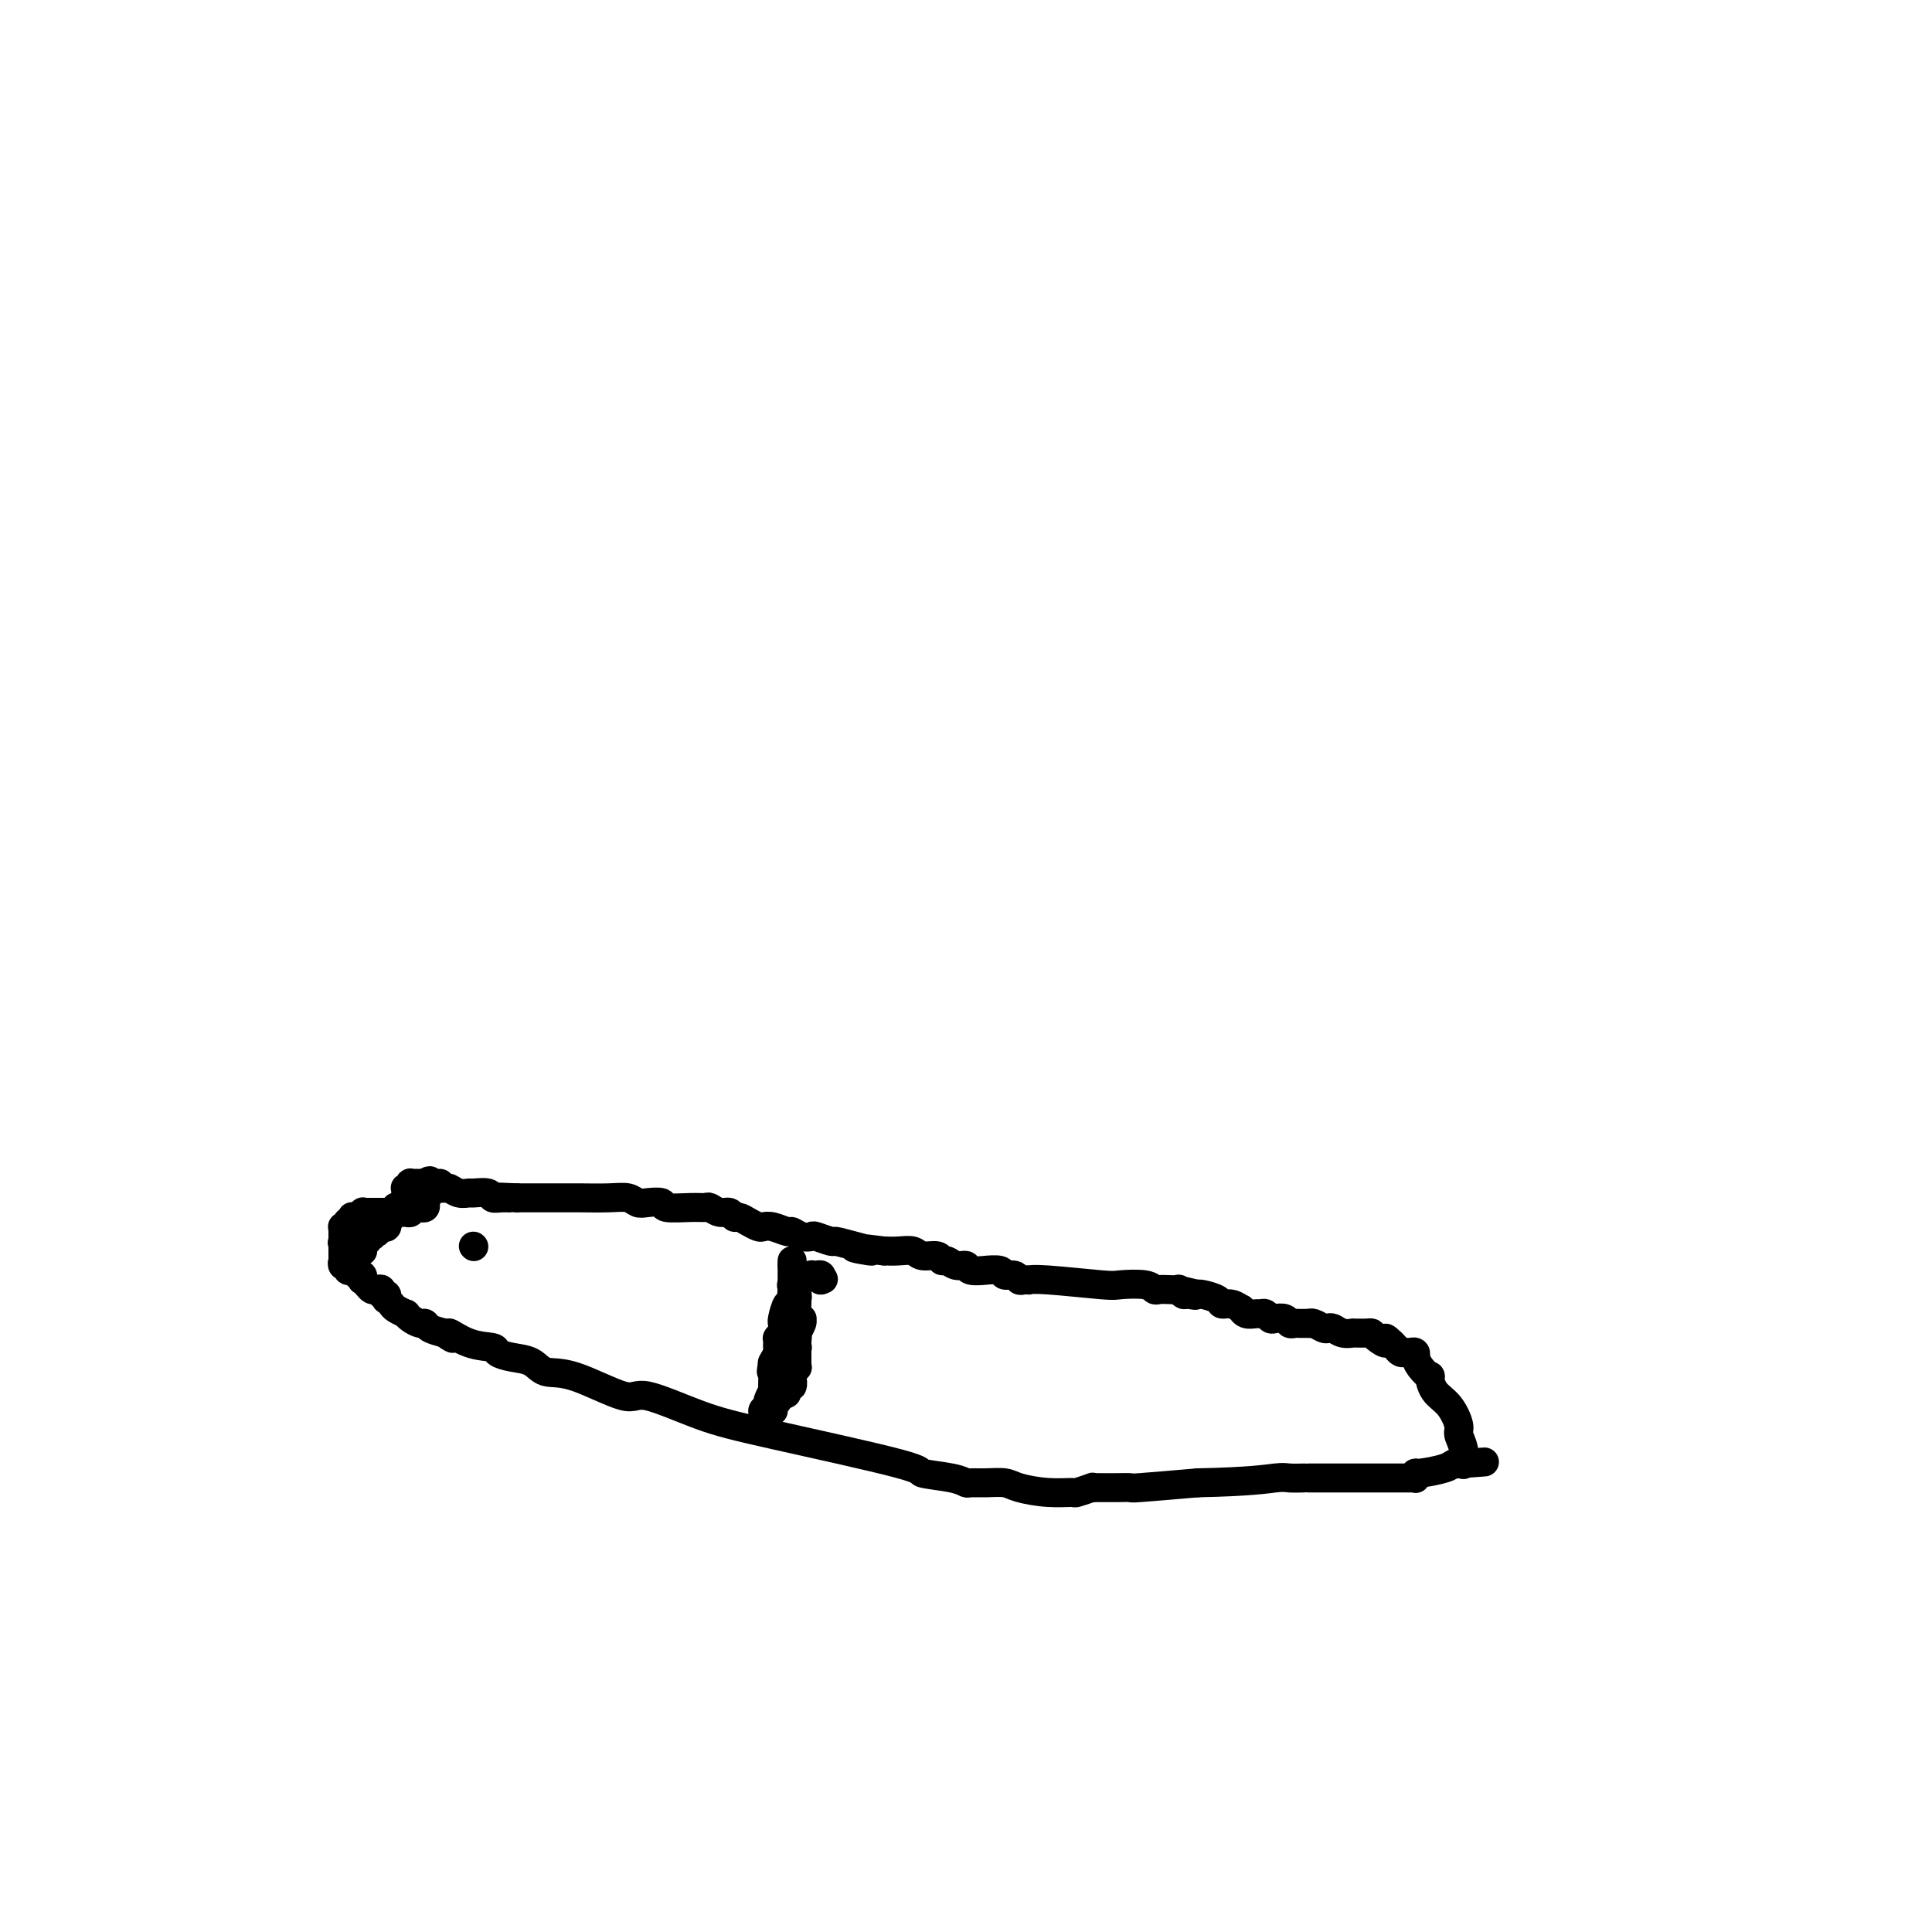 <svg viewBox='0 0 400 400' version='1.1' xmlns='http://www.w3.org/2000/svg' xmlns:xlink='http://www.w3.org/1999/xlink'><g fill='none' stroke='#000000' stroke-width='6' stroke-linecap='round' stroke-linejoin='round'><path d='M71,260c0.000,0.000 0.100,0.100 0.1,0.1'/><path d='M71.1,260.1c-0.006,0.215 -0.071,0.701 -0.1,0.9c-0.029,0.199 -0.023,0.110 0,0c0.023,-0.110 0.063,-0.240 0,0c-0.063,0.240 -0.228,0.849 0,1c0.228,0.151 0.850,-0.157 1,0c0.150,0.157 -0.171,0.778 0,1c0.171,0.222 0.834,0.044 1,0c0.166,-0.044 -0.166,0.045 0,0c0.166,-0.045 0.828,-0.223 1,0c0.172,0.223 -0.147,0.847 0,1c0.147,0.153 0.760,-0.166 1,0c0.240,0.166 0.105,0.815 0,1c-0.105,0.185 -0.182,-0.095 0,0c0.182,0.095 0.622,0.565 1,1c0.378,0.435 0.693,0.833 1,1c0.307,0.167 0.604,0.101 1,0c0.396,-0.101 0.890,-0.238 1,0c0.110,0.238 -0.163,0.851 0,1c0.163,0.149 0.763,-0.168 1,0c0.237,0.168 0.110,0.819 0,1c-0.110,0.181 -0.202,-0.110 0,0c0.202,0.110 0.697,0.621 1,1c0.303,0.379 0.413,0.627 1,1c0.587,0.373 1.649,0.870 2,1c0.351,0.130 -0.010,-0.106 0,0c0.010,0.106 0.389,0.553 1,1c0.611,0.447 1.452,0.893 2,1c0.548,0.107 0.801,-0.125 1,0c0.199,0.125 0.342,0.607 1,1c0.658,0.393 1.829,0.696 3,1'/><path d='M92,276c3.296,2.351 1.087,0.280 1,0c-0.087,-0.280 1.947,1.233 4,2c2.053,0.767 4.123,0.788 5,1c0.877,0.212 0.560,0.617 1,1c0.440,0.383 1.638,0.746 3,1c1.362,0.254 2.889,0.401 4,1c1.111,0.599 1.805,1.651 3,2c1.195,0.349 2.890,-0.006 6,1c3.110,1.006 7.634,3.372 10,4c2.366,0.628 2.572,-0.484 5,0c2.428,0.484 7.077,2.563 11,4c3.923,1.437 7.121,2.231 15,4c7.879,1.769 20.438,4.512 26,6c5.562,1.488 4.125,1.719 5,2c0.875,0.281 4.062,0.610 6,1c1.938,0.390 2.627,0.839 3,1c0.373,0.161 0.429,0.033 1,0c0.571,-0.033 1.656,0.029 3,0c1.344,-0.029 2.945,-0.150 4,0c1.055,0.150 1.562,0.572 3,1c1.438,0.428 3.806,0.861 6,1c2.194,0.139 4.213,-0.015 5,0c0.787,0.015 0.342,0.200 1,0c0.658,-0.200 2.419,-0.786 3,-1c0.581,-0.214 -0.018,-0.058 0,0c0.018,0.058 0.655,0.016 1,0c0.345,-0.016 0.399,-0.007 1,0c0.601,0.007 1.749,0.012 3,0c1.251,-0.012 2.606,-0.042 3,0c0.394,0.042 -0.173,0.155 2,0c2.173,-0.155 7.087,-0.577 12,-1'/><path d='M248,307c10.912,-0.226 14.191,-0.793 16,-1c1.809,-0.207 2.148,-0.056 3,0c0.852,0.056 2.218,0.015 3,0c0.782,-0.015 0.979,-0.004 1,0c0.021,0.004 -0.134,0.001 0,0c0.134,-0.001 0.558,-0.000 1,0c0.442,0.000 0.901,0.000 1,0c0.099,-0.000 -0.163,-0.000 0,0c0.163,0.000 0.752,0.000 2,0c1.248,-0.000 3.156,-0.000 4,0c0.844,0.000 0.624,-0.000 1,0c0.376,0.000 1.349,0.000 2,0c0.651,-0.000 0.980,-0.000 1,0c0.020,0.000 -0.269,0.000 0,0c0.269,-0.000 1.095,-0.000 2,0c0.905,0.000 1.889,0.001 3,0c1.111,-0.001 2.351,-0.004 3,0c0.649,0.004 0.709,0.016 1,0c0.291,-0.016 0.813,-0.060 1,0c0.187,0.060 0.039,0.222 0,0c-0.039,-0.222 0.032,-0.830 0,-1c-0.032,-0.170 -0.166,0.098 1,0c1.166,-0.098 3.632,-0.562 5,-1c1.368,-0.438 1.638,-0.849 2,-1c0.362,-0.151 0.815,-0.040 1,0c0.185,0.040 0.102,0.011 0,0c-0.102,-0.011 -0.224,-0.003 0,0c0.224,0.003 0.792,0.001 1,0c0.208,-0.001 0.056,-0.000 0,0c-0.056,0.000 -0.016,0.000 0,0c0.016,-0.000 0.008,-0.000 0,0'/><path d='M303,303c8.508,-0.618 2.280,-0.163 0,0c-2.280,0.163 -0.610,0.035 0,0c0.610,-0.035 0.159,0.023 0,0c-0.159,-0.023 -0.027,-0.126 0,0c0.027,0.126 -0.050,0.480 0,0c0.050,-0.480 0.228,-1.793 0,-3c-0.228,-1.207 -0.860,-2.307 -1,-3c-0.140,-0.693 0.213,-0.979 0,-2c-0.213,-1.021 -0.992,-2.776 -2,-4c-1.008,-1.224 -2.246,-1.915 -3,-3c-0.754,-1.085 -1.025,-2.564 -1,-3c0.025,-0.436 0.347,0.170 0,0c-0.347,-0.170 -1.361,-1.116 -2,-2c-0.639,-0.884 -0.902,-1.705 -1,-2c-0.098,-0.295 -0.030,-0.065 0,0c0.030,0.065 0.022,-0.035 0,0c-0.022,0.035 -0.057,0.206 0,0c0.057,-0.206 0.208,-0.787 0,-1c-0.208,-0.213 -0.774,-0.057 -1,0c-0.226,0.057 -0.112,0.015 0,0c0.112,-0.015 0.223,-0.003 0,0c-0.223,0.003 -0.781,-0.002 -1,0c-0.219,0.002 -0.100,0.012 0,0c0.100,-0.012 0.181,-0.044 0,0c-0.181,0.044 -0.626,0.166 -1,0c-0.374,-0.166 -0.678,-0.619 -1,-1c-0.322,-0.381 -0.661,-0.691 -1,-1'/><path d='M288,278c-1.975,-1.967 -0.914,-0.383 -1,0c-0.086,0.383 -1.320,-0.433 -2,-1c-0.680,-0.567 -0.808,-0.884 -1,-1c-0.192,-0.116 -0.450,-0.030 -1,0c-0.550,0.030 -1.394,0.004 -2,0c-0.606,-0.004 -0.975,0.013 -1,0c-0.025,-0.013 0.292,-0.055 0,0c-0.292,0.055 -1.195,0.207 -2,0c-0.805,-0.207 -1.512,-0.773 -2,-1c-0.488,-0.227 -0.756,-0.113 -1,0c-0.244,0.113 -0.465,0.227 -1,0c-0.535,-0.227 -1.386,-0.793 -2,-1c-0.614,-0.207 -0.991,-0.054 -1,0c-0.009,0.054 0.349,0.011 0,0c-0.349,-0.011 -1.407,0.011 -2,0c-0.593,-0.011 -0.722,-0.054 -1,0c-0.278,0.054 -0.704,0.207 -1,0c-0.296,-0.207 -0.461,-0.773 -1,-1c-0.539,-0.227 -1.453,-0.114 -2,0c-0.547,0.114 -0.727,0.228 -1,0c-0.273,-0.228 -0.638,-0.797 -1,-1c-0.362,-0.203 -0.723,-0.039 -1,0c-0.277,0.039 -0.472,-0.046 -1,0c-0.528,0.046 -1.388,0.223 -2,0c-0.612,-0.223 -0.974,-0.847 -1,-1c-0.026,-0.153 0.284,0.166 0,0c-0.284,-0.166 -1.162,-0.815 -2,-1c-0.838,-0.185 -1.637,0.095 -2,0c-0.363,-0.095 -0.290,-0.564 -1,-1c-0.710,-0.436 -2.203,-0.839 -3,-1c-0.797,-0.161 -0.899,-0.081 -1,0'/><path d='M248,268c-6.365,-1.543 -2.278,-0.399 -1,0c1.278,0.399 -0.252,0.055 -1,0c-0.748,-0.055 -0.715,0.181 -1,0c-0.285,-0.181 -0.888,-0.780 -1,-1c-0.112,-0.220 0.269,-0.063 0,0c-0.269,0.063 -1.186,0.031 -2,0c-0.814,-0.031 -1.526,-0.060 -2,0c-0.474,0.060 -0.711,0.208 -1,0c-0.289,-0.208 -0.631,-0.774 -2,-1c-1.369,-0.226 -3.763,-0.113 -5,0c-1.237,0.113 -1.315,0.226 -4,0c-2.685,-0.226 -7.977,-0.792 -11,-1c-3.023,-0.208 -3.779,-0.060 -4,0c-0.221,0.060 0.091,0.031 0,0c-0.091,-0.031 -0.585,-0.065 -1,0c-0.415,0.065 -0.750,0.228 -1,0c-0.250,-0.228 -0.414,-0.846 -1,-1c-0.586,-0.154 -1.593,0.156 -2,0c-0.407,-0.156 -0.213,-0.778 -1,-1c-0.787,-0.222 -2.557,-0.044 -3,0c-0.443,0.044 0.439,-0.045 0,0c-0.439,0.045 -2.198,0.223 -3,0c-0.802,-0.223 -0.647,-0.848 -1,-1c-0.353,-0.152 -1.215,0.171 -2,0c-0.785,-0.171 -1.494,-0.834 -2,-1c-0.506,-0.166 -0.810,0.166 -1,0c-0.190,-0.166 -0.266,-0.829 -1,-1c-0.734,-0.171 -2.124,0.150 -3,0c-0.876,-0.150 -1.236,-0.771 -2,-1c-0.764,-0.229 -1.933,-0.065 -3,0c-1.067,0.065 -2.034,0.033 -3,0'/><path d='M183,259c-10.617,-1.349 -4.659,-0.222 -3,0c1.659,0.222 -0.979,-0.463 -3,-1c-2.021,-0.537 -3.423,-0.927 -4,-1c-0.577,-0.073 -0.330,0.173 -1,0c-0.670,-0.173 -2.258,-0.763 -3,-1c-0.742,-0.237 -0.639,-0.120 -1,0c-0.361,0.120 -1.186,0.242 -2,0c-0.814,-0.242 -1.618,-0.849 -2,-1c-0.382,-0.151 -0.343,0.153 -1,0c-0.657,-0.153 -2.011,-0.763 -3,-1c-0.989,-0.237 -1.613,-0.101 -2,0c-0.387,0.101 -0.537,0.167 -1,0c-0.463,-0.167 -1.240,-0.565 -2,-1c-0.760,-0.435 -1.503,-0.905 -2,-1c-0.497,-0.095 -0.748,0.185 -1,0c-0.252,-0.185 -0.505,-0.834 -1,-1c-0.495,-0.166 -1.233,0.153 -2,0c-0.767,-0.153 -1.562,-0.777 -2,-1c-0.438,-0.223 -0.519,-0.046 -1,0c-0.481,0.046 -1.361,-0.039 -3,0c-1.639,0.039 -4.038,0.203 -5,0c-0.962,-0.203 -0.488,-0.772 -1,-1c-0.512,-0.228 -2.011,-0.114 -3,0c-0.989,0.114 -1.470,0.227 -2,0c-0.530,-0.227 -1.111,-0.793 -2,-1c-0.889,-0.207 -2.086,-0.056 -4,0c-1.914,0.056 -4.543,0.015 -6,0c-1.457,-0.015 -1.741,-0.004 -3,0c-1.259,0.004 -3.493,0.001 -5,0c-1.507,-0.001 -2.288,-0.000 -3,0c-0.712,0.000 -1.356,0.000 -2,0'/><path d='M107,248c-6.457,-0.305 -3.100,-0.068 -2,0c1.100,0.068 -0.058,-0.035 -1,0c-0.942,0.035 -1.670,0.206 -2,0c-0.330,-0.206 -0.263,-0.791 -1,-1c-0.737,-0.209 -2.277,-0.042 -3,0c-0.723,0.042 -0.627,-0.041 -1,0c-0.373,0.041 -1.214,0.208 -2,0c-0.786,-0.208 -1.516,-0.789 -2,-1c-0.484,-0.211 -0.722,-0.053 -1,0c-0.278,0.053 -0.595,0.000 -1,0c-0.405,-0.000 -0.897,0.051 -1,0c-0.103,-0.051 0.183,-0.206 0,0c-0.183,0.206 -0.834,0.772 -1,1c-0.166,0.228 0.152,0.118 0,0c-0.152,-0.118 -0.773,-0.243 -1,0c-0.227,0.243 -0.060,0.853 0,1c0.060,0.147 0.012,-0.171 0,0c-0.012,0.171 0.011,0.830 0,1c-0.011,0.170 -0.055,-0.151 0,0c0.055,0.151 0.208,0.773 0,1c-0.208,0.227 -0.778,0.060 -1,0c-0.222,-0.060 -0.097,-0.012 0,0c0.097,0.012 0.166,-0.011 0,0c-0.166,0.011 -0.566,0.055 -1,0c-0.434,-0.055 -0.900,-0.211 -1,0c-0.100,0.211 0.166,0.789 0,1c-0.166,0.211 -0.766,0.057 -1,0c-0.234,-0.057 -0.104,-0.015 0,0c0.104,0.015 0.182,0.004 0,0c-0.182,-0.004 -0.623,-0.001 -1,0c-0.377,0.001 -0.688,0.001 -1,0'/><path d='M82,251c-1.502,0.774 -0.258,0.207 0,0c0.258,-0.207 -0.470,-0.056 -1,0c-0.530,0.056 -0.863,0.015 -1,0c-0.137,-0.015 -0.078,-0.004 0,0c0.078,0.004 0.176,0.001 0,0c-0.176,-0.001 -0.625,-0.000 -1,0c-0.375,0.000 -0.675,0.000 -1,0c-0.325,-0.000 -0.675,-0.001 -1,0c-0.325,0.001 -0.627,0.004 -1,0c-0.373,-0.004 -0.818,-0.015 -1,0c-0.182,0.015 -0.100,0.057 0,0c0.100,-0.057 0.219,-0.211 0,0c-0.219,0.211 -0.777,0.788 -1,1c-0.223,0.212 -0.111,0.061 0,0c0.111,-0.061 0.222,-0.030 0,0c-0.222,0.030 -0.777,0.061 -1,0c-0.223,-0.061 -0.112,-0.214 0,0c0.112,0.214 0.227,0.793 0,1c-0.227,0.207 -0.797,0.041 -1,0c-0.203,-0.041 -0.040,0.042 0,0c0.040,-0.042 -0.042,-0.208 0,0c0.042,0.208 0.207,0.792 0,1c-0.207,0.208 -0.788,0.042 -1,0c-0.212,-0.042 -0.057,0.040 0,0c0.057,-0.040 0.015,-0.203 0,0c-0.015,0.203 -0.004,0.772 0,1c0.004,0.228 0.001,0.116 0,0c-0.001,-0.116 -0.000,-0.237 0,0c0.000,0.237 0.000,0.833 0,1c-0.000,0.167 -0.000,-0.095 0,0c0.000,0.095 0.000,0.548 0,1'/><path d='M71,257c-0.309,0.713 -0.083,-0.006 0,0c0.083,0.006 0.022,0.737 0,1c-0.022,0.263 -0.006,0.056 0,0c0.006,-0.056 0.002,0.037 0,0c-0.002,-0.037 -0.000,-0.206 0,0c0.000,0.206 0.000,0.787 0,1c-0.000,0.213 -0.000,0.057 0,0c0.000,-0.057 0.000,-0.016 0,0c-0.000,0.016 -0.000,0.008 0,0c0.000,-0.008 0.000,-0.016 0,0c-0.000,0.016 -0.000,0.057 0,0c0.000,-0.057 -0.000,-0.212 0,0c0.000,0.212 0.000,0.793 0,1c-0.000,0.207 -0.000,0.041 0,0c0.000,-0.041 0.000,0.041 0,0c-0.000,-0.041 -0.000,-0.207 0,0c0.000,0.207 0.000,0.786 0,1c-0.000,0.214 -0.001,0.061 0,0c0.001,-0.061 0.004,-0.030 0,0c-0.004,0.030 -0.015,0.061 0,0c0.015,-0.061 0.057,-0.212 0,0c-0.057,0.212 -0.211,0.789 0,1c0.211,0.211 0.788,0.056 1,0c0.212,-0.056 0.061,-0.014 0,0c-0.061,0.014 -0.030,-0.000 0,0c0.030,0.000 0.061,0.014 0,0c-0.061,-0.014 -0.212,-0.056 0,0c0.212,0.056 0.789,0.211 1,0c0.211,-0.211 0.057,-0.788 0,-1c-0.057,-0.212 -0.016,-0.061 0,0c0.016,0.061 0.008,0.030 0,0'/><path d='M73,261c0.248,0.678 -0.131,0.374 0,0c0.131,-0.374 0.771,-0.818 1,-1c0.229,-0.182 0.047,-0.102 0,0c-0.047,0.102 0.040,0.224 0,0c-0.040,-0.224 -0.207,-0.796 0,-1c0.207,-0.204 0.788,-0.039 1,0c0.212,0.039 0.056,-0.046 0,0c-0.056,0.046 -0.011,0.224 0,0c0.011,-0.224 -0.012,-0.849 0,-1c0.012,-0.151 0.060,0.171 0,0c-0.060,-0.171 -0.227,-0.834 0,-1c0.227,-0.166 0.849,0.165 1,0c0.151,-0.165 -0.170,-0.828 0,-1c0.170,-0.172 0.829,0.146 1,0c0.171,-0.146 -0.147,-0.757 0,-1c0.147,-0.243 0.757,-0.118 1,0c0.243,0.118 0.118,0.228 0,0c-0.118,-0.228 -0.229,-0.793 0,-1c0.229,-0.207 0.797,-0.055 1,0c0.203,0.055 0.040,0.015 0,0c-0.040,-0.015 0.042,-0.003 0,0c-0.042,0.003 -0.207,-0.003 0,0c0.207,0.003 0.788,0.015 1,0c0.212,-0.015 0.057,-0.057 0,0c-0.057,0.057 -0.015,0.212 0,0c0.015,-0.212 0.003,-0.793 0,-1c-0.003,-0.207 0.002,-0.042 0,0c-0.002,0.042 -0.011,-0.040 0,0c0.011,0.040 0.041,0.203 0,0c-0.041,-0.203 -0.155,-0.772 0,-1c0.155,-0.228 0.577,-0.114 1,0'/><path d='M81,252c1.239,-1.408 0.336,-0.429 0,0c-0.336,0.429 -0.104,0.307 0,0c0.104,-0.307 0.080,-0.801 0,-1c-0.080,-0.199 -0.215,-0.105 0,0c0.215,0.105 0.779,0.222 1,0c0.221,-0.222 0.098,-0.781 0,-1c-0.098,-0.219 -0.170,-0.096 0,0c0.170,0.096 0.581,0.167 1,0c0.419,-0.167 0.845,-0.570 1,-1c0.155,-0.430 0.041,-0.886 0,-1c-0.041,-0.114 -0.007,0.113 0,0c0.007,-0.113 -0.012,-0.565 0,-1c0.012,-0.435 0.056,-0.852 0,-1c-0.056,-0.148 -0.212,-0.025 0,0c0.212,0.025 0.793,-0.046 1,0c0.207,0.046 0.041,0.208 0,0c-0.041,-0.208 0.041,-0.788 0,-1c-0.041,-0.212 -0.207,-0.057 0,0c0.207,0.057 0.786,0.015 1,0c0.214,-0.015 0.061,-0.004 0,0c-0.061,0.004 -0.031,0.001 0,0c0.031,-0.001 0.061,-0.000 0,0c-0.061,0.000 -0.214,0.000 0,0c0.214,-0.000 0.793,-0.000 1,0c0.207,0.000 0.041,0.000 0,0c-0.041,-0.000 0.041,-0.000 0,0c-0.041,0.000 -0.207,0.000 0,0c0.207,-0.000 0.788,-0.000 1,0c0.212,0.000 0.057,0.000 0,0c-0.057,-0.000 -0.016,-0.000 0,0c0.016,0.000 0.008,0.000 0,0'/><path d='M88,245c1.326,-1.083 1.140,-0.290 1,0c-0.140,0.290 -0.235,0.078 0,0c0.235,-0.078 0.799,-0.021 1,0c0.201,0.021 0.040,0.006 0,0c-0.040,-0.006 0.042,-0.001 0,0c-0.042,0.001 -0.207,0.000 0,0c0.207,-0.000 0.788,-0.000 1,0c0.212,0.000 0.057,0.000 0,0c-0.057,-0.000 -0.015,-0.000 0,0c0.015,0.000 0.004,0.000 0,0c-0.004,-0.000 -0.002,-0.000 0,0'/><path d='M98,258c0.000,0.000 0.100,0.100 0.1,0.1'/><path d='M164,261c0.000,0.000 0.000,1.000 0,1'/><path d='M164,262c-0.000,0.150 -0.000,0.024 0,0c0.000,-0.024 0.000,0.053 0,0c-0.000,-0.053 -0.000,-0.236 0,0c0.000,0.236 0.000,0.891 0,1c-0.000,0.109 -0.000,-0.328 0,0c0.000,0.328 0.000,1.421 0,2c-0.000,0.579 -0.000,0.642 0,1c0.000,0.358 0.000,1.009 0,2c-0.000,0.991 -0.000,2.322 0,3c0.000,0.678 0.001,0.702 0,1c-0.001,0.298 -0.004,0.868 0,1c0.004,0.132 0.015,-0.175 0,0c-0.015,0.175 -0.057,0.832 0,1c0.057,0.168 0.212,-0.152 0,0c-0.212,0.152 -0.793,0.777 -1,1c-0.207,0.223 -0.041,0.046 0,0c0.041,-0.046 -0.042,0.041 0,0c0.042,-0.041 0.208,-0.208 0,0c-0.208,0.208 -0.792,0.792 -1,1c-0.208,0.208 -0.042,0.042 0,0c0.042,-0.042 -0.041,0.042 0,0c0.041,-0.042 0.207,-0.208 0,0c-0.207,0.208 -0.788,0.791 -1,1c-0.212,0.209 -0.057,0.045 0,0c0.057,-0.045 0.016,0.028 0,0c-0.016,-0.028 -0.008,-0.158 0,0c0.008,0.158 0.016,0.603 0,1c-0.016,0.397 -0.056,0.746 0,1c0.056,0.254 0.207,0.415 0,1c-0.207,0.585 -0.774,1.596 -1,2c-0.226,0.404 -0.113,0.202 0,0'/><path d='M160,282c-0.619,3.336 -0.166,1.676 0,1c0.166,-0.676 0.045,-0.369 0,0c-0.045,0.369 -0.016,0.799 0,1c0.016,0.201 0.018,0.173 0,1c-0.018,0.827 -0.056,2.508 0,3c0.056,0.492 0.207,-0.204 0,0c-0.207,0.204 -0.774,1.309 -1,2c-0.226,0.691 -0.113,0.970 0,1c0.113,0.030 0.226,-0.188 0,0c-0.226,0.188 -0.793,0.782 -1,1c-0.207,0.218 -0.056,0.059 0,0c0.056,-0.059 0.015,-0.017 0,0c-0.015,0.017 -0.004,0.008 0,0c0.004,-0.008 -0.000,-0.016 0,0c0.000,0.016 0.004,0.057 0,0c-0.004,-0.057 -0.015,-0.210 0,0c0.015,0.210 0.056,0.785 0,1c-0.056,0.215 -0.207,0.072 0,0c0.207,-0.072 0.774,-0.071 1,0c0.226,0.071 0.112,0.212 0,0c-0.112,-0.212 -0.222,-0.778 0,-1c0.222,-0.222 0.776,-0.102 1,0c0.224,0.102 0.116,0.186 0,0c-0.116,-0.186 -0.242,-0.641 0,-1c0.242,-0.359 0.852,-0.621 1,-1c0.148,-0.379 -0.167,-0.875 0,-1c0.167,-0.125 0.814,0.120 1,0c0.186,-0.120 -0.090,-0.606 0,-1c0.090,-0.394 0.545,-0.697 1,-1'/><path d='M163,287c0.558,-0.738 -0.048,-0.582 0,-1c0.048,-0.418 0.749,-1.408 1,-2c0.251,-0.592 0.053,-0.785 0,-1c-0.053,-0.215 0.038,-0.452 0,-1c-0.038,-0.548 -0.206,-1.409 0,-2c0.206,-0.591 0.787,-0.914 1,-1c0.213,-0.086 0.057,0.064 0,0c-0.057,-0.064 -0.015,-0.342 0,-1c0.015,-0.658 0.004,-1.696 0,-2c-0.004,-0.304 -0.001,0.125 0,0c0.001,-0.125 0.000,-0.804 0,-1c-0.000,-0.196 -0.000,0.092 0,0c0.000,-0.092 0.000,-0.564 0,-1c-0.000,-0.436 -0.001,-0.836 0,-1c0.001,-0.164 0.004,-0.093 0,0c-0.004,0.093 -0.015,0.206 0,0c0.015,-0.206 0.058,-0.733 0,-1c-0.058,-0.267 -0.216,-0.275 0,0c0.216,0.275 0.805,0.832 1,1c0.195,0.168 -0.004,-0.054 0,0c0.004,0.054 0.211,0.384 0,1c-0.211,0.616 -0.840,1.517 -1,2c-0.160,0.483 0.150,0.549 0,1c-0.150,0.451 -0.758,1.287 -1,2c-0.242,0.713 -0.117,1.304 0,2c0.117,0.696 0.228,1.497 0,2c-0.228,0.503 -0.793,0.709 -1,1c-0.207,0.291 -0.055,0.666 0,1c0.055,0.334 0.015,0.629 0,1c-0.015,0.371 -0.004,0.820 0,1c0.004,0.180 0.002,0.090 0,0'/><path d='M163,287c-0.308,2.397 -0.079,1.390 0,1c0.079,-0.390 0.007,-0.163 0,0c-0.007,0.163 0.051,0.261 0,0c-0.051,-0.261 -0.209,-0.880 0,-1c0.209,-0.120 0.787,0.261 1,0c0.213,-0.261 0.061,-1.162 0,-2c-0.061,-0.838 -0.030,-1.613 0,-2c0.030,-0.387 0.061,-0.387 0,-1c-0.061,-0.613 -0.212,-1.839 0,-3c0.212,-1.161 0.789,-2.258 1,-3c0.211,-0.742 0.057,-1.131 0,-2c-0.057,-0.869 -0.015,-2.219 0,-3c0.015,-0.781 0.004,-0.994 0,-1c-0.004,-0.006 -0.001,0.196 0,0c0.001,-0.196 0.001,-0.788 0,-1c-0.001,-0.212 -0.004,-0.043 0,0c0.004,0.043 0.015,-0.041 0,0c-0.015,0.041 -0.057,0.206 0,0c0.057,-0.206 0.211,-0.785 0,-1c-0.211,-0.215 -0.788,-0.067 -1,0c-0.212,0.067 -0.060,0.054 0,0c0.060,-0.054 0.026,-0.147 0,0c-0.026,0.147 -0.046,0.536 0,1c0.046,0.464 0.156,1.005 0,1c-0.156,-0.005 -0.578,-0.554 -1,0c-0.422,0.554 -0.845,2.211 -1,3c-0.155,0.789 -0.041,0.709 0,1c0.041,0.291 0.011,0.954 0,2c-0.011,1.046 -0.003,2.474 0,3c0.003,0.526 0.001,0.150 0,0c-0.001,-0.150 -0.000,-0.075 0,0'/><path d='M162,279c-0.524,1.641 -0.333,0.242 0,0c0.333,-0.242 0.807,0.671 1,1c0.193,0.329 0.104,0.073 0,0c-0.104,-0.073 -0.224,0.037 0,0c0.224,-0.037 0.791,-0.221 1,0c0.209,0.221 0.060,0.848 0,1c-0.060,0.152 -0.030,-0.169 0,0c0.030,0.169 0.061,0.829 0,1c-0.061,0.171 -0.212,-0.149 0,0c0.212,0.149 0.789,0.765 1,1c0.211,0.235 0.057,0.089 0,0c-0.057,-0.089 -0.015,-0.119 0,0c0.015,0.119 0.005,0.389 0,0c-0.005,-0.389 -0.005,-1.435 0,-2c0.005,-0.565 0.015,-0.648 0,-1c-0.015,-0.352 -0.057,-0.973 0,-2c0.057,-1.027 0.211,-2.461 0,-4c-0.211,-1.539 -0.789,-3.182 -1,-4c-0.211,-0.818 -0.057,-0.811 0,-1c0.057,-0.189 0.016,-0.573 0,-1c-0.016,-0.427 -0.006,-0.898 0,-1c0.006,-0.102 0.007,0.166 0,0c-0.007,-0.166 -0.022,-0.766 0,-1c0.022,-0.234 0.082,-0.101 0,0c-0.082,0.101 -0.306,0.171 0,0c0.306,-0.171 1.144,-0.582 2,-1c0.856,-0.418 1.732,-0.841 2,-1c0.268,-0.159 -0.073,-0.053 0,0c0.073,0.053 0.558,0.053 1,0c0.442,-0.053 0.841,-0.158 1,0c0.159,0.158 0.080,0.579 0,1'/><path d='M170,265c0.928,-0.309 0.249,-0.083 0,0c-0.249,0.083 -0.067,0.022 0,0c0.067,-0.022 0.019,-0.006 0,0c-0.019,0.006 -0.010,0.003 0,0'/></g>
</svg>